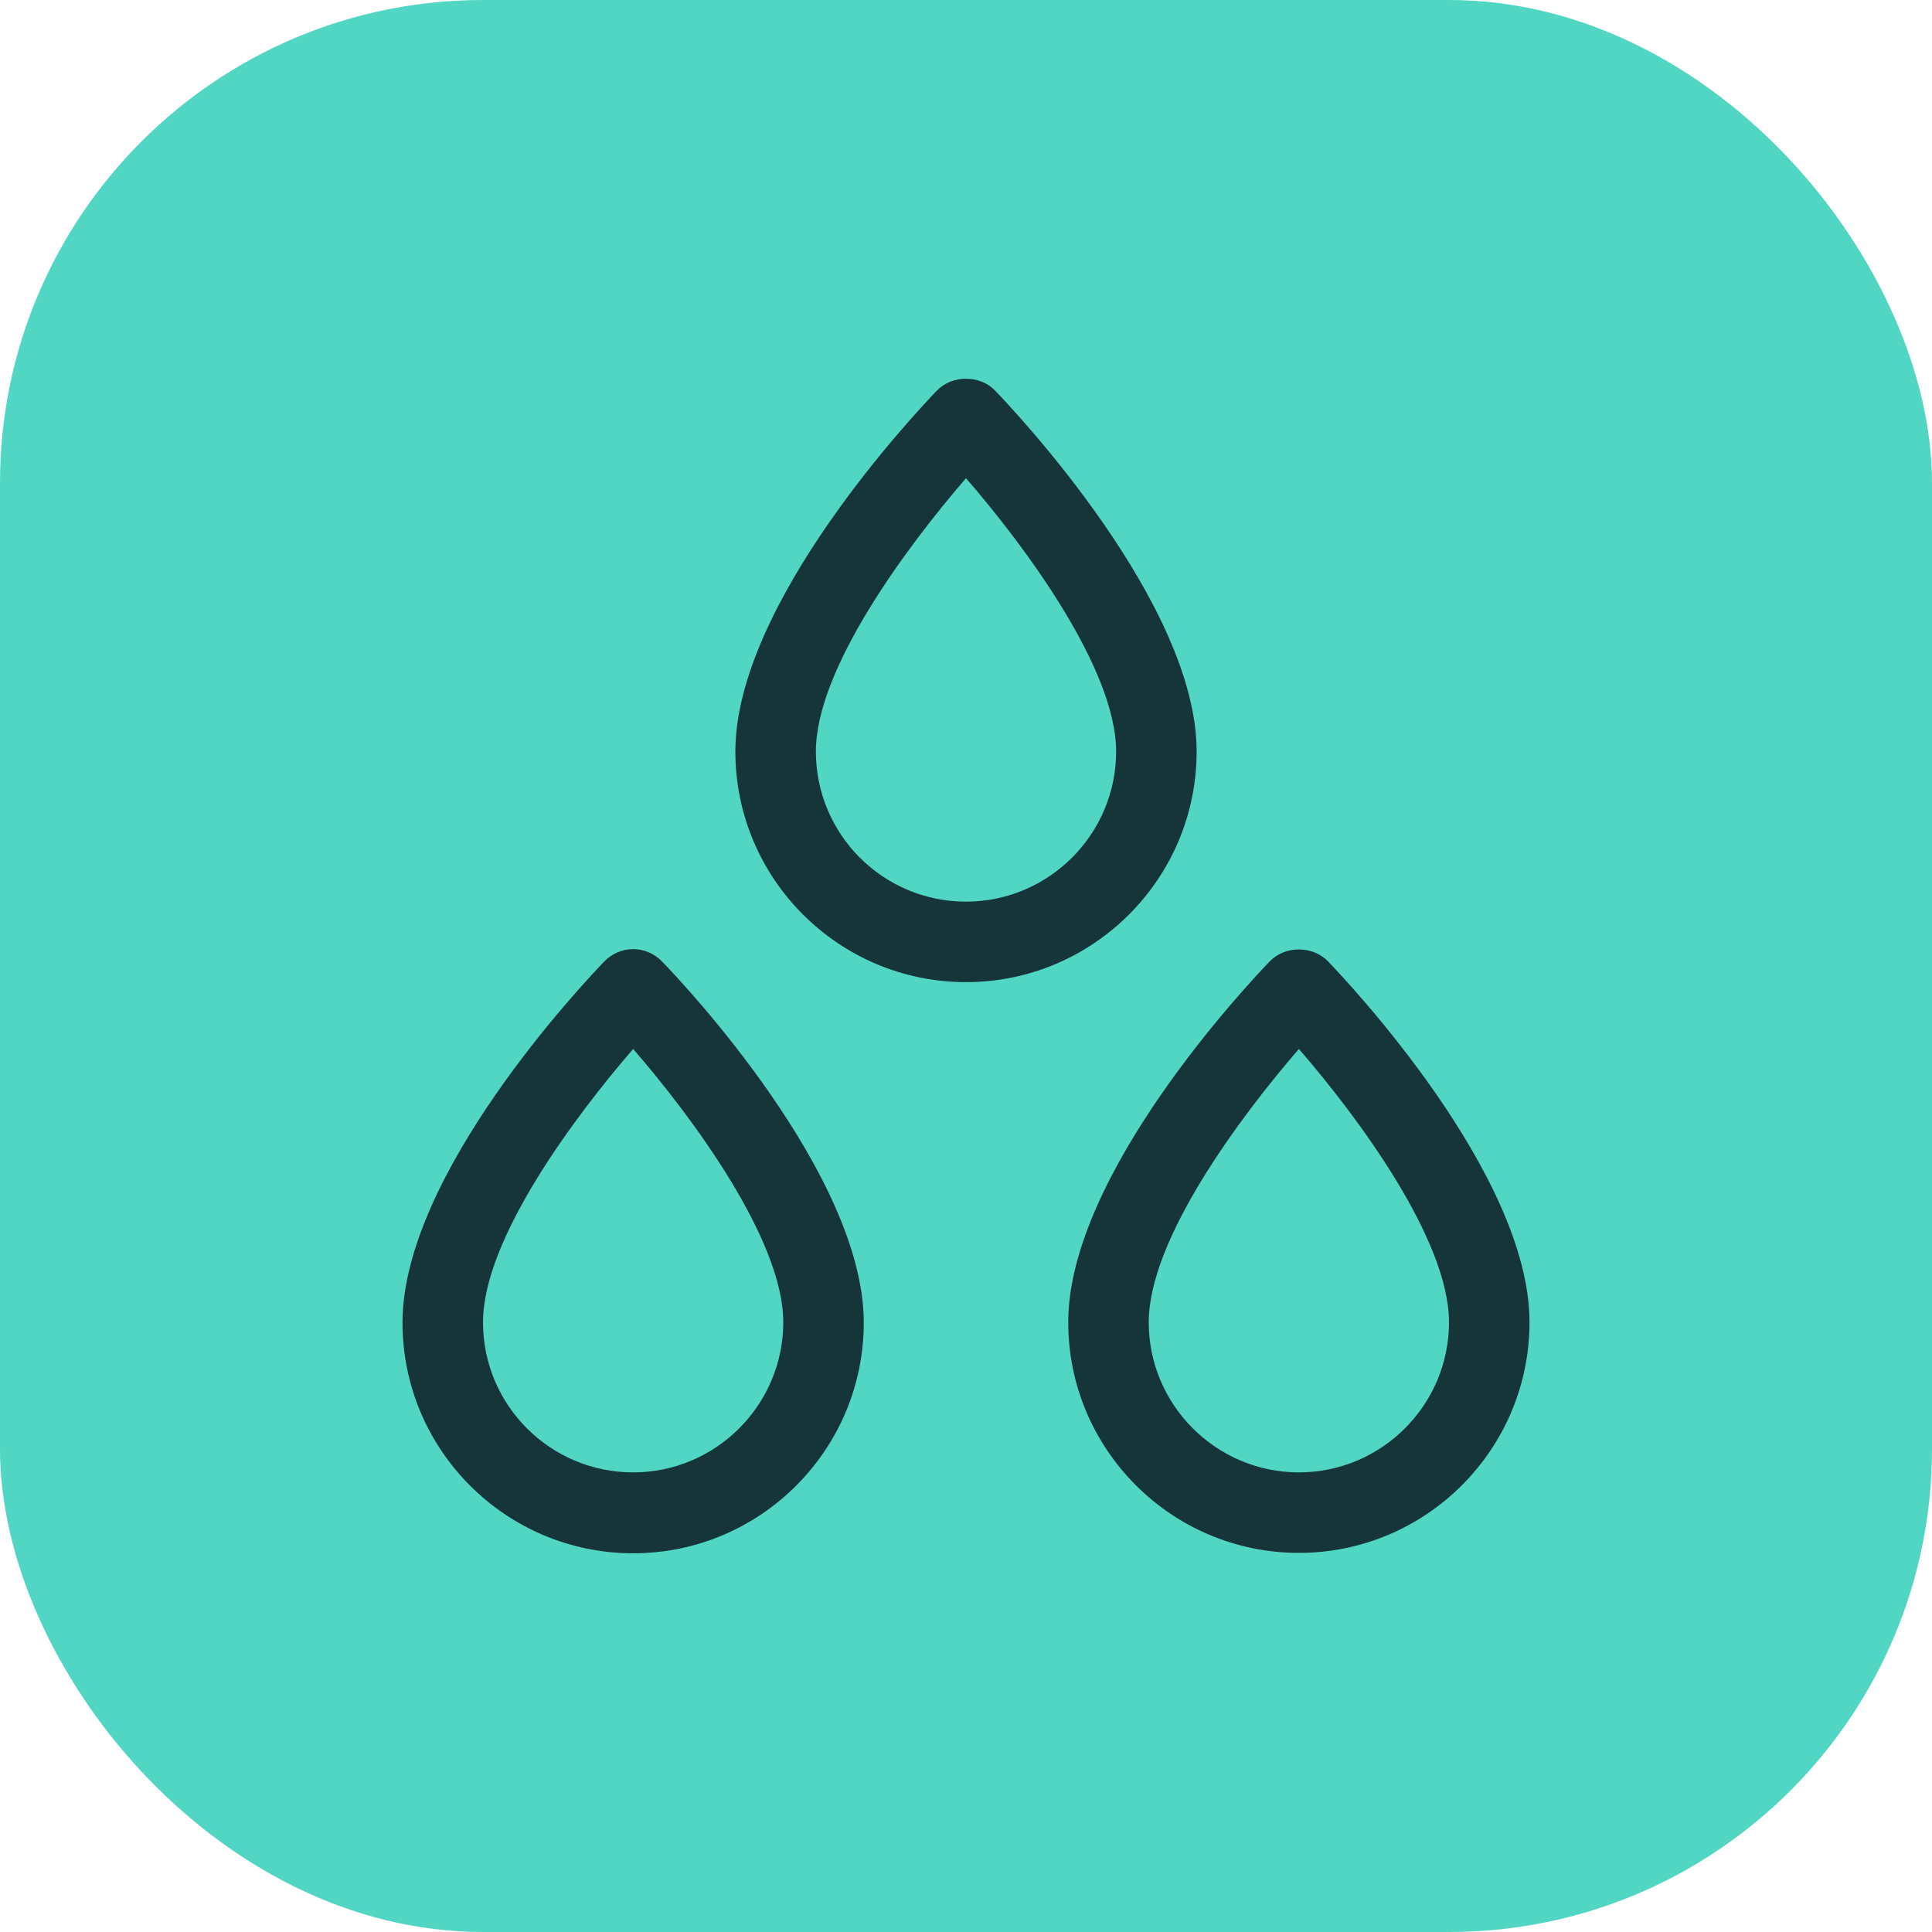 <?xml version="1.0" encoding="UTF-8"?>
<svg xmlns="http://www.w3.org/2000/svg" width="48" height="48" viewBox="0 0 48 48" fill="none">
  <rect width="48" height="48" rx="12" fill="#51D6C3"></rect>
  <path d="M29.73 18.671C29.73 15.001 25.23 10.231 24.72 9.701C24.34 9.311 23.66 9.311 23.28 9.701C22.77 10.231 18.27 14.991 18.27 18.671C18.27 21.831 20.84 24.401 24 24.401C27.16 24.401 29.73 21.831 29.73 18.671ZM24 22.401C21.94 22.401 20.27 20.731 20.27 18.671C20.27 16.611 22.54 13.571 24 11.881C25.46 13.561 27.73 16.621 27.73 18.671C27.73 20.721 26.06 22.401 24 22.401Z" fill="#16353A"></path>
  <path d="M15.73 23.581C15.46 23.581 15.2 23.691 15.01 23.891C14.5 24.421 10 29.181 10 32.861C10 36.021 12.57 38.591 15.73 38.591C18.89 38.591 21.46 36.021 21.46 32.861C21.46 29.191 16.97 24.421 16.45 23.891C16.26 23.691 16 23.581 15.73 23.581ZM15.73 36.581C13.67 36.581 12 34.911 12 32.851C12 30.791 14.27 27.751 15.73 26.061C17.19 27.741 19.46 30.801 19.46 32.851C19.46 34.901 17.79 36.581 15.73 36.581Z" fill="#16353A"></path>
  <path d="M32.99 23.881C32.61 23.491 31.93 23.491 31.55 23.881C31.04 24.411 26.54 29.171 26.54 32.851C26.54 36.011 29.11 38.581 32.27 38.581C35.43 38.581 38 36.011 38 32.851C38 29.181 33.5 24.411 32.99 23.881ZM32.27 36.581C30.22 36.581 28.54 34.911 28.54 32.851C28.54 30.791 30.81 27.751 32.27 26.061C33.73 27.741 36 30.801 36 32.851C36 34.901 34.33 36.581 32.27 36.581Z" fill="#16353A"></path>
</svg>

